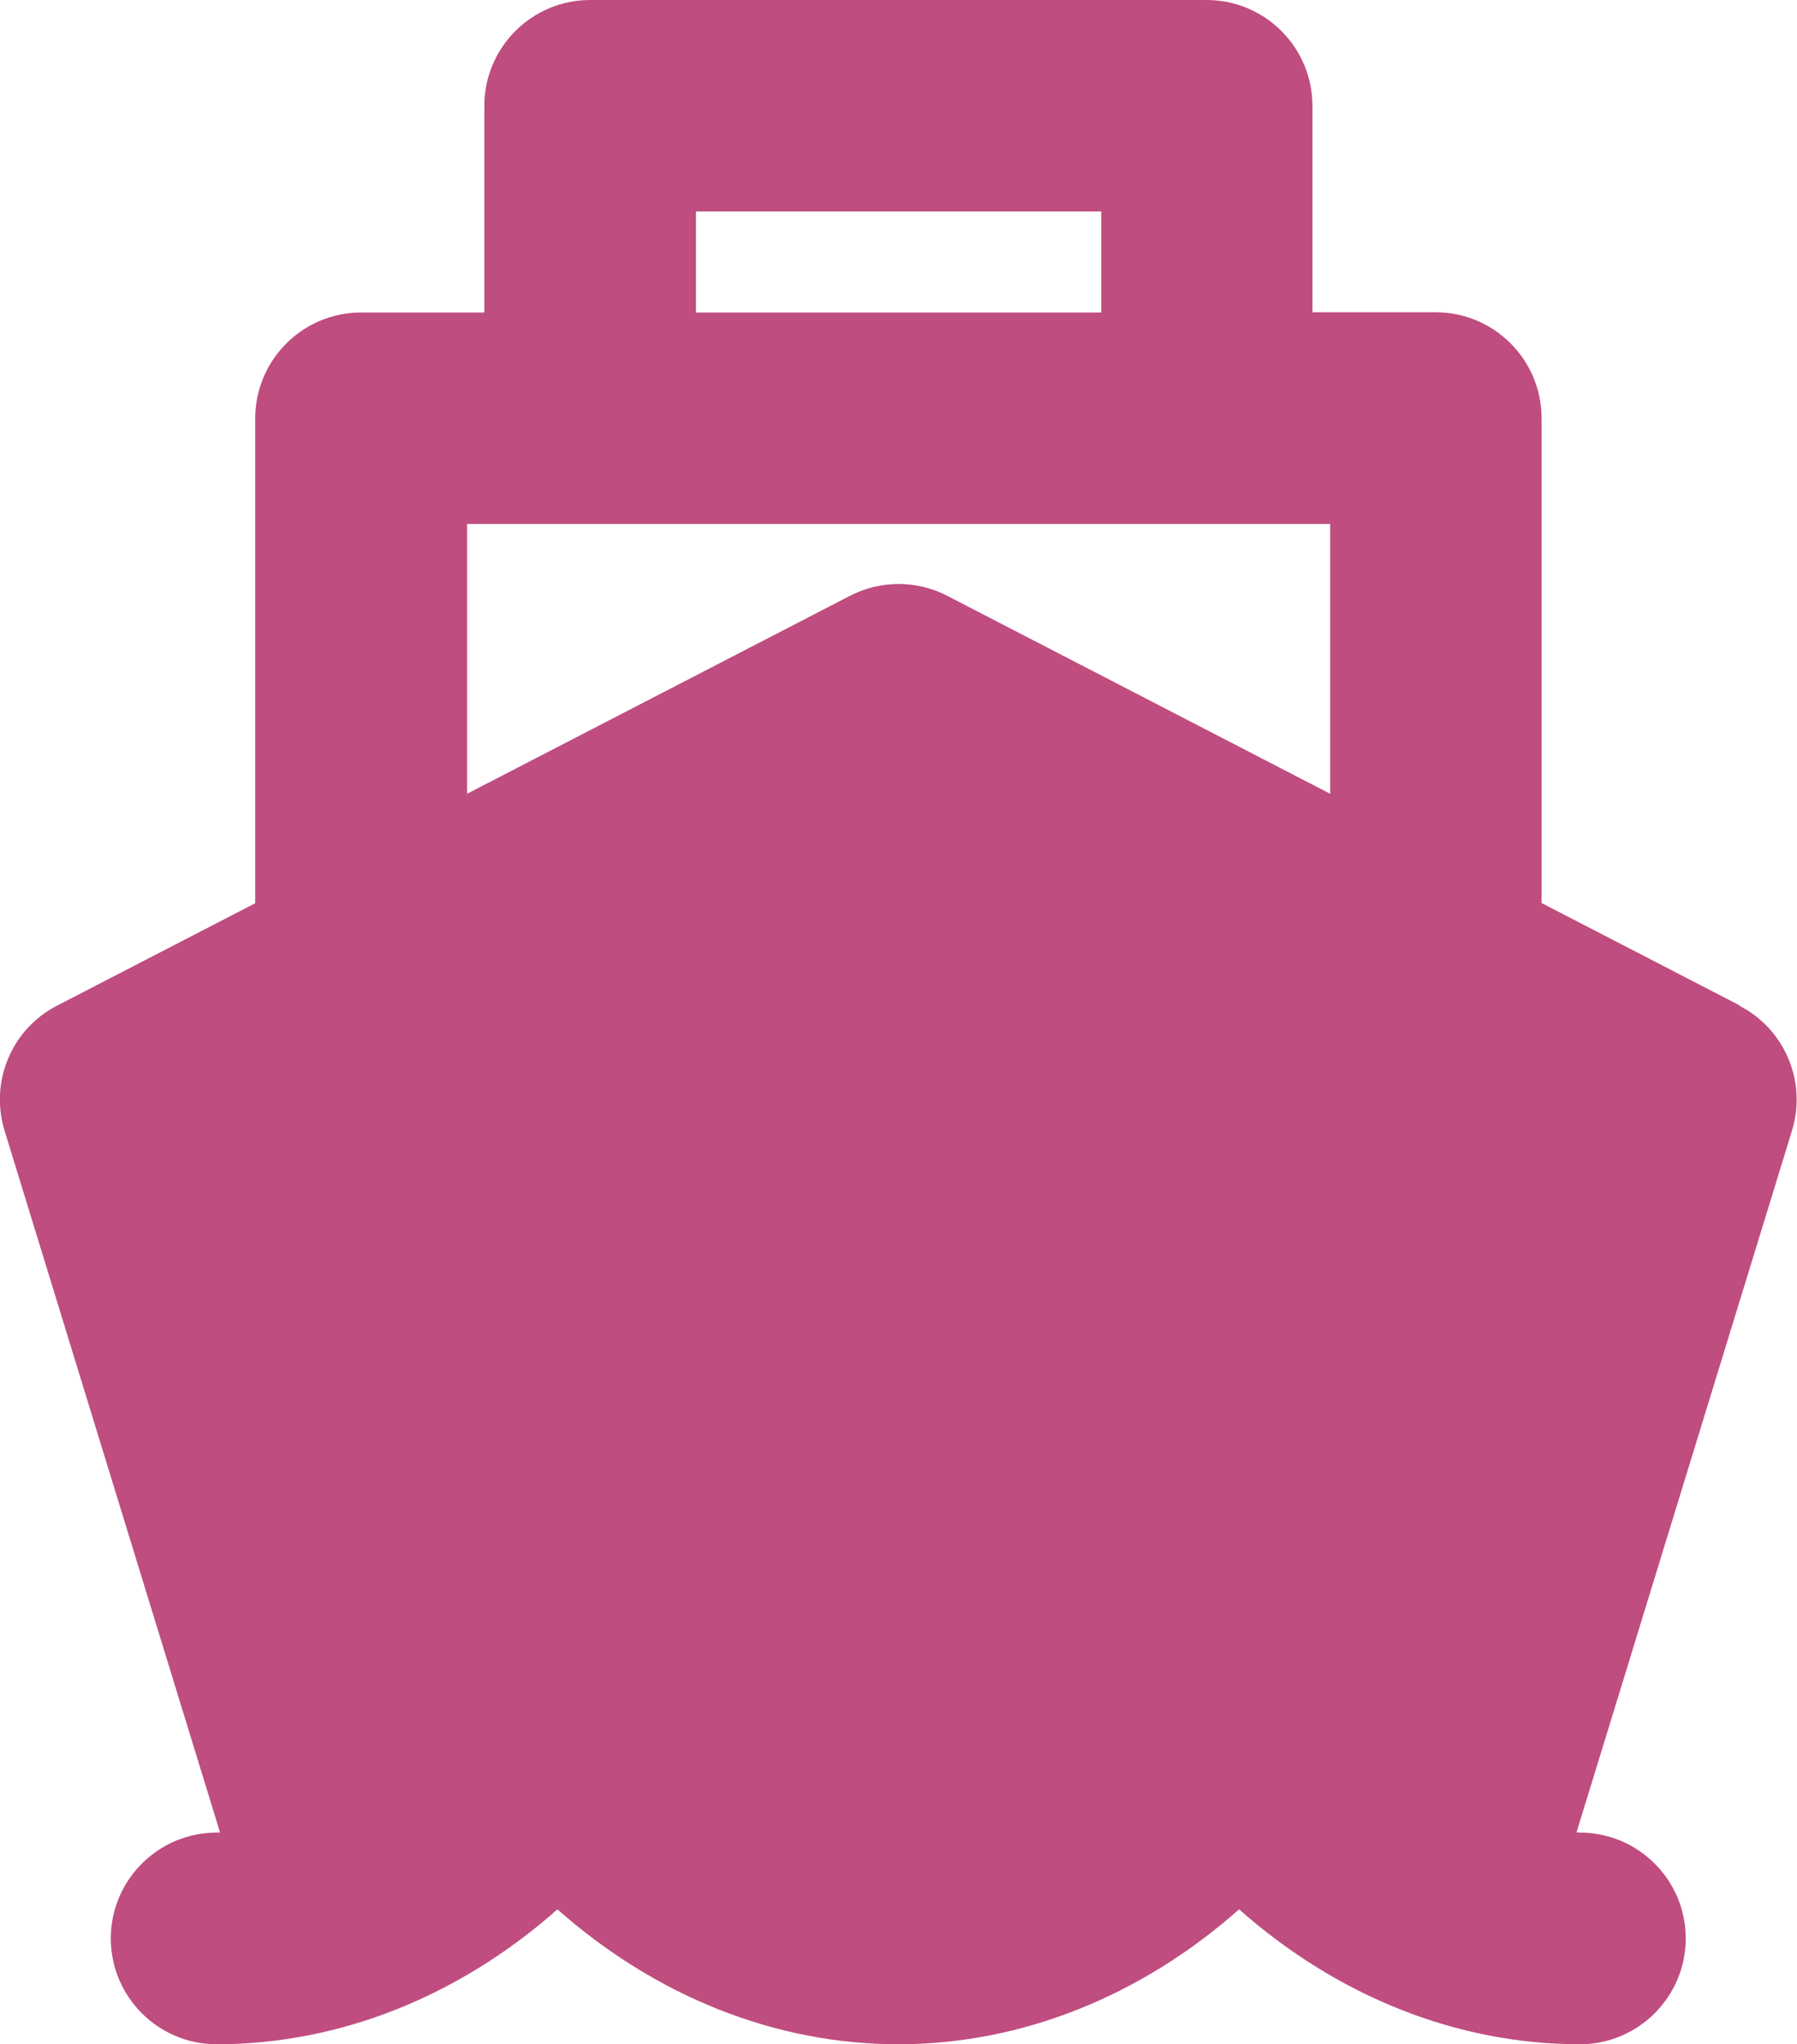<?xml version="1.0" encoding="UTF-8"?>
<svg id="Layer_2" data-name="Layer 2" xmlns="http://www.w3.org/2000/svg" viewBox="0 0 79.14 90">
  <defs>
    <style>
      .cls-1 {
        fill: none;
      }

      .cls-2 {
        fill: #bf4d80;
      }
    </style>
  </defs>
  <g id="Layer_1-2" data-name="Layer 1">
    <g>
      <path class="cls-2" d="m76.62,44.27l-8.73-4.51v-21.35c0-2.57-2.09-4.66-4.66-4.66h-5.43V4.66c0-2.57-2.09-4.66-4.66-4.66h-27.15c-2.57,0-4.66,2.09-4.66,4.66v9.1h-5.43c-2.57,0-4.66,2.09-4.66,4.66v21.35l-8.73,4.51c-2,1.03-2.97,3.35-2.31,5.5l9.49,30.9s-.1.01-.15.01c-2.57,0-4.66,2.09-4.66,4.66s2.09,4.66,4.66,4.66c5.43,0,10.69-2.12,15.01-5.94,4.32,3.82,9.58,5.94,15.01,5.94s10.69-2.12,15.01-5.94c4.32,3.82,9.58,5.94,15.01,5.94,2.57,0,4.66-2.09,4.66-4.66s-2.09-4.66-4.66-4.66c-.05,0-.1-.01-.15-.01l9.49-30.9c.66-2.16-.32-4.47-2.32-5.5ZM30.65,9.31h17.85v4.45h-17.85v-4.45h0Zm-10.09,13.76h38.02v11.88l-16.87-8.72c-1.34-.69-2.93-.69-4.27,0l-16.87,8.72v-11.88h0Z"/>
      <rect class="cls-1" x=".21" width="78.73" height="90"/>
    </g>
  </g>
</svg>